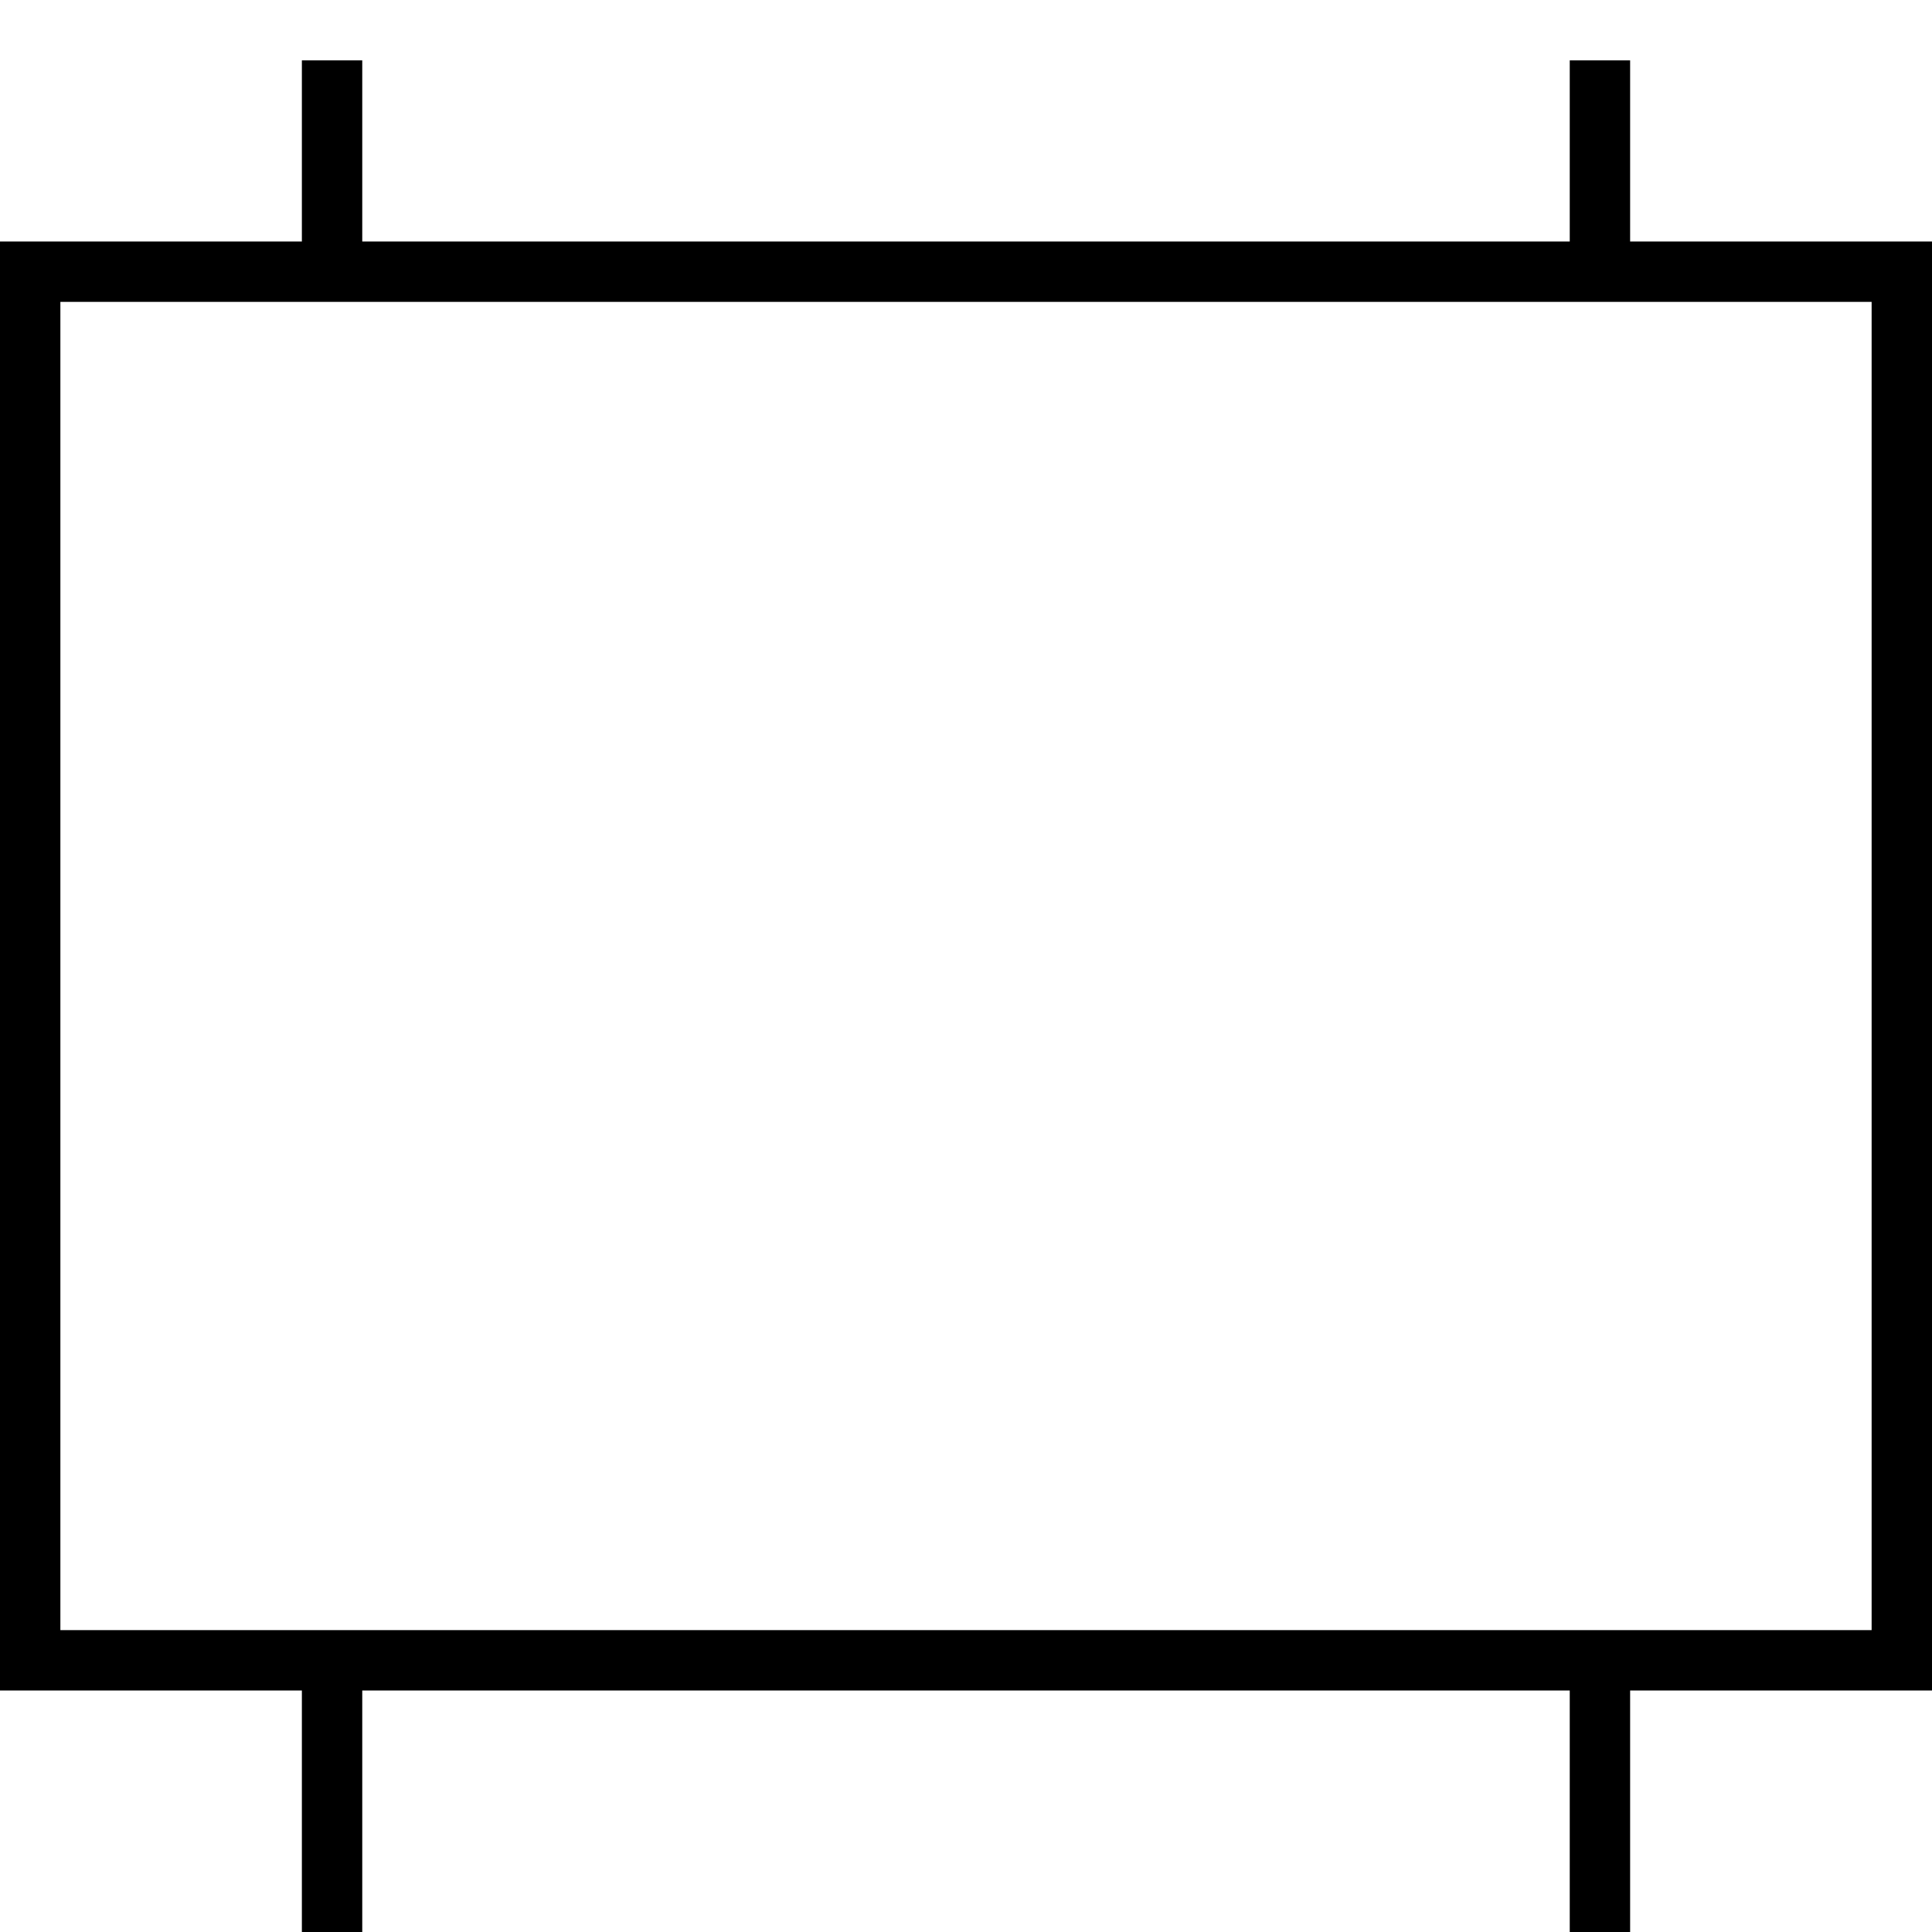 <svg xmlns="http://www.w3.org/2000/svg" viewBox="0 0 512 512"><!--! Font Awesome Pro 7.0.0 by @fontawesome - https://fontawesome.com License - https://fontawesome.com/license (Commercial License) Copyright 2025 Fonticons, Inc. --><path fill="currentColor" d="M80 16l0 48-80 0 0 384 80 0 0 64 16 0 0-64 320 0 0 64 16 0 0-64 80 0 0-384-80 0 0-48-16 0 0 48-320 0 0-48-16 0zM496 80l0 352-480 0 0-352 480 0z"/></svg>